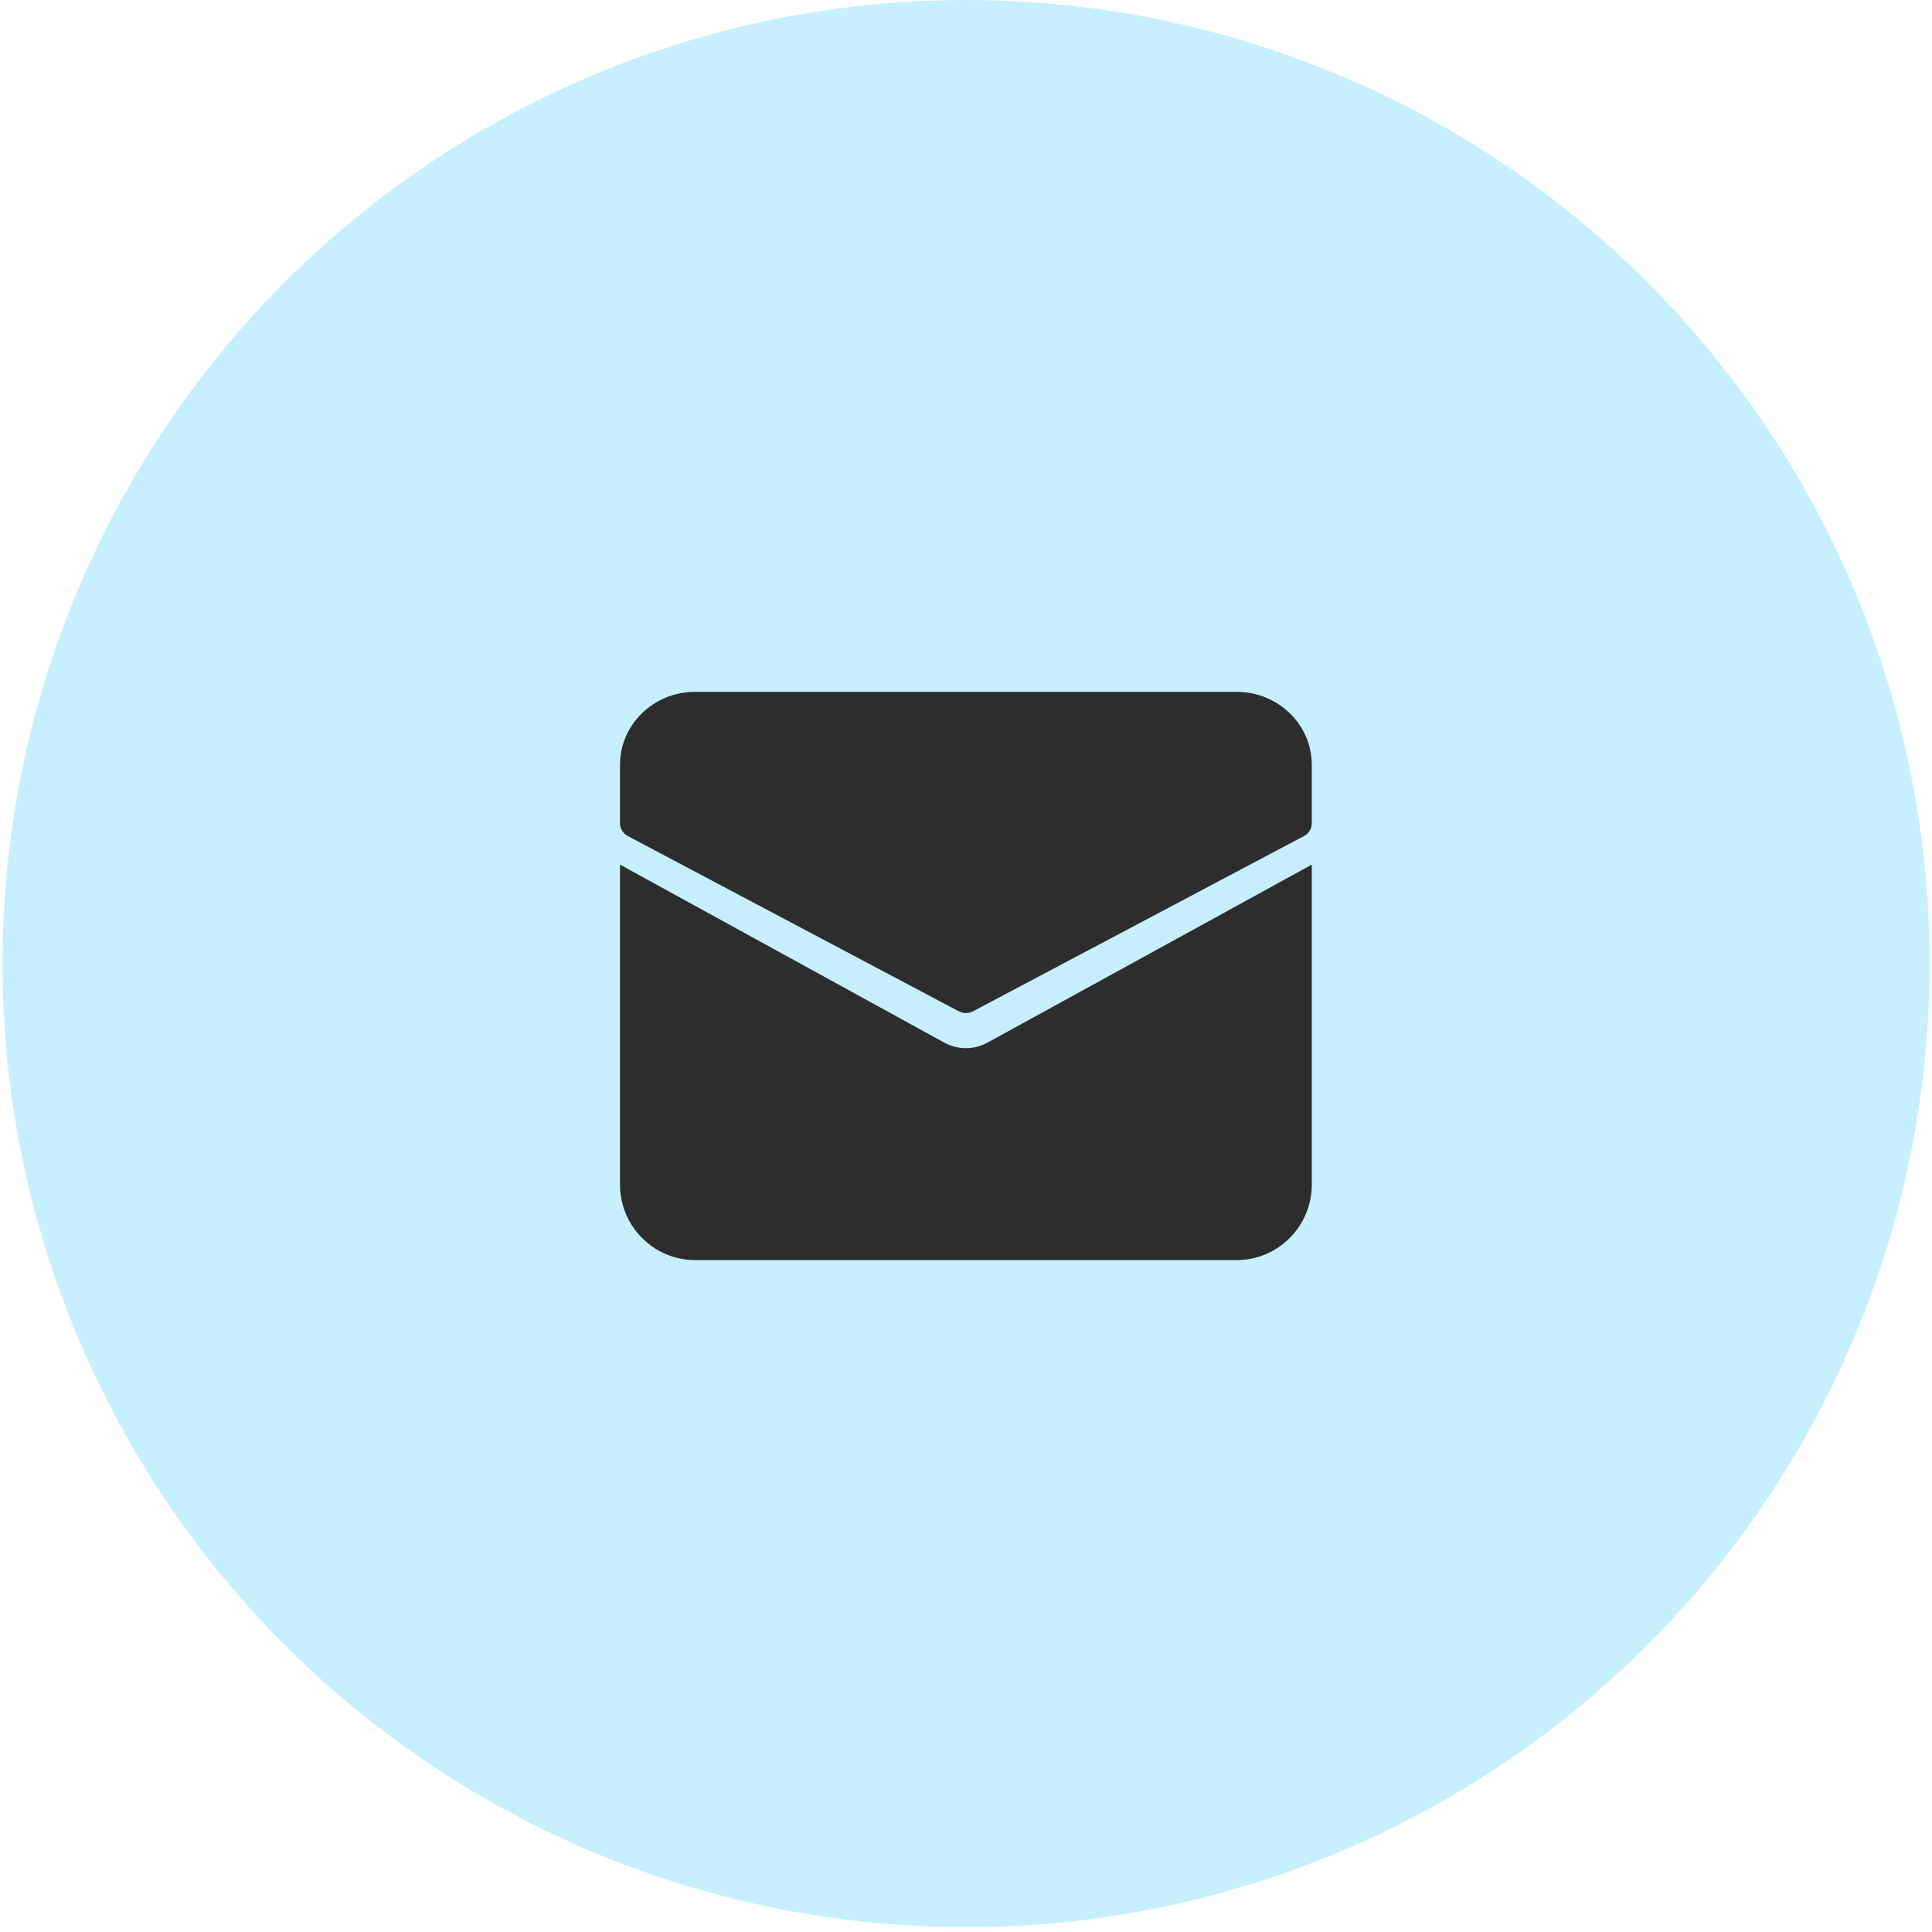 <svg width="119" height="119" viewBox="0 0 119 119" fill="none" xmlns="http://www.w3.org/2000/svg">
<circle cx="59.503" cy="59.352" r="59.352" fill="#C6F0FF"/>
<path d="M76.168 42.613H42.819C40.261 42.613 38.188 44.626 38.188 47.11V50.707C38.187 51.036 38.373 51.339 38.67 51.496L59.05 62.288C59.326 62.434 59.661 62.434 59.937 62.288L80.317 51.496C80.615 51.339 80.8 51.036 80.799 50.707V47.11C80.799 44.626 78.726 42.613 76.168 42.613Z" fill="#2D2D2D"/>
<path d="M60.825 64.22C59.996 64.675 58.995 64.675 58.166 64.22L38.209 53.266L38.188 53.28V72.953C38.188 75.528 40.261 77.615 42.819 77.615H76.168C78.726 77.615 80.799 75.528 80.799 72.953V53.28L80.778 53.267L60.825 64.22Z" fill="#2D2D2D"/>
</svg>
